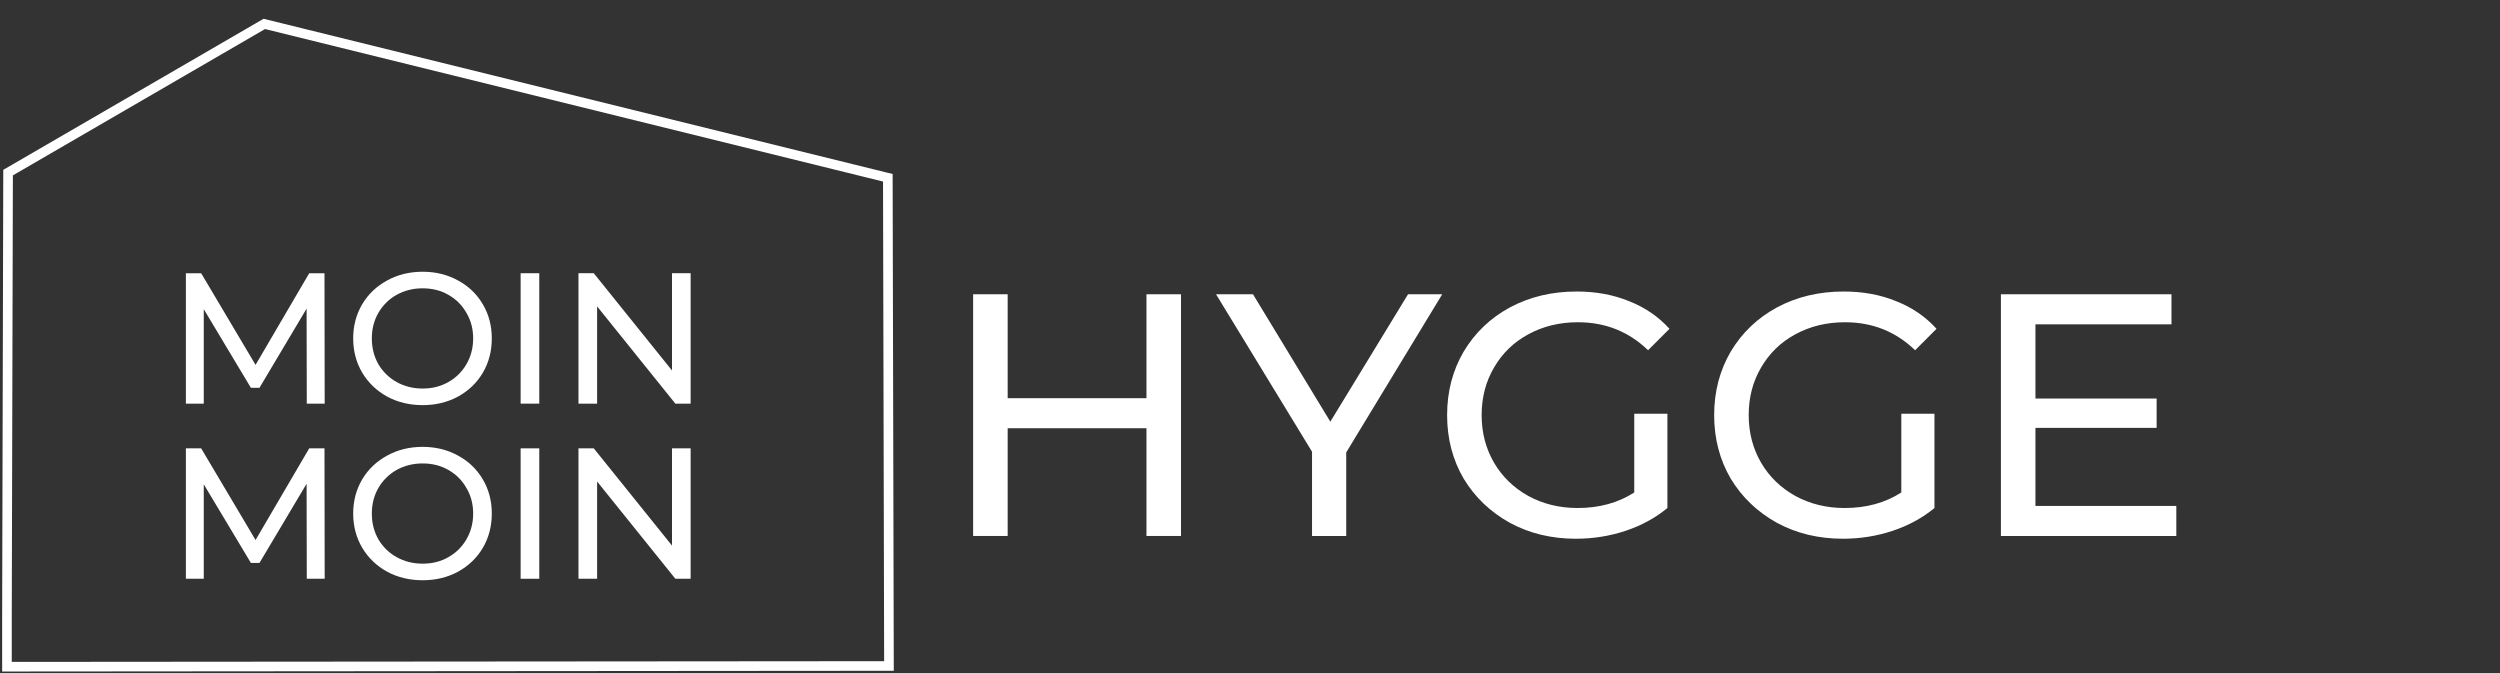<?xml version="1.0" encoding="UTF-8" standalone="no"?>
<!-- Created with Inkscape (http://www.inkscape.org/) -->

<svg
   xmlns:dc="http://purl.org/dc/elements/1.1/"
   xmlns:cc="http://creativecommons.org/ns#"
   xmlns:rdf="http://www.w3.org/1999/02/22-rdf-syntax-ns#"
   xmlns:svg="http://www.w3.org/2000/svg"
   xmlns="http://www.w3.org/2000/svg"
   xmlns:sodipodi="http://sodipodi.sourceforge.net/DTD/sodipodi-0.dtd"
   xmlns:inkscape="http://www.inkscape.org/namespaces/inkscape"
   width="520"
   height="140"
   viewBox="0 0 520 140"
   id="svg4352"
   version="1.1"
   inkscape:version="0.91 r13725"
   sodipodi:docname="hygge-logo.svg">
  <rect x="0" y="0" width="520" height="140" fill="#333333" stroke="none"/>
  <defs
     id="defs4354" />
  <sodipodi:namedview
     id="base"
     pagecolor="#000000"
     bordercolor="#666666"
     borderopacity="1.0"
     inkscape:pageopacity="1"
     inkscape:pageshadow="2"
     inkscape:zoom="1.5807692"
     inkscape:cx="260"
     inkscape:cy="70"
     inkscape:document-units="px"
     inkscape:current-layer="g5374"
     showgrid="false"
     inkscape:window-width="1440"
     inkscape:window-height="851"
     inkscape:window-x="0"
     inkscape:window-y="1"
     inkscape:window-maximized="1"
     units="px" />
  <g
     inkscape:label="Ebene 1"
     inkscape:groupmode="layer"
     id="layer1"
     transform="translate(0,-912.362)">
    <path
       style="fill:none;fill-opacity:1;fill-rule:evenodd;stroke:#ffffff;stroke-width:2;stroke-linecap:butt;stroke-linejoin:miter;stroke-opacity:1;stroke-miterlimit:4;stroke-dasharray:none"
       d="M 1.446,1040.732 1.68,948.265 54.975,917.335 184.669,949.338 184.903,1050.887 1.446,1051.038 Z"
       id="path4146"
       inkscape:connector-curvature="0"
       sodipodi:nodetypes="ccccccc" />
    <g
       style="font-style:normal;font-weight:normal;font-size:40px;line-height:94%;font-family:sans-serif;letter-spacing:0px;word-spacing:0px;fill:#000000;fill-opacity:1;stroke:none;stroke-width:1px;stroke-linecap:butt;stroke-linejoin:miter;stroke-opacity:1"
       id="text4900">
      <path
         d="m 63.811,996.318 -0.039,-19.762 -9.804,16.469 -1.782,0 -9.804,-16.352 0,19.646 -3.72,0 0,-27.125 3.178,0 11.315,19.065 11.16,-19.065 3.178,0 0.039,27.125 -3.72,0 z"
         style="font-style:normal;font-variant:normal;font-weight:500;font-stretch:normal;font-size:38.75px;line-height:94%;font-family:Montserrat;-inkscape-font-specification:'Montserrat Medium';fill:#ffffff;fill-opacity:1"
         id="path4161" />
      <path
         d="m 87.917,996.628 q -4.107,0 -7.401,-1.782 -3.294,-1.821 -5.192,-4.999 -1.86,-3.178 -1.86,-7.091 0,-3.914 1.86,-7.091 1.899,-3.178 5.192,-4.96 3.294,-1.821 7.401,-1.821 4.069,0 7.362,1.821 3.294,1.782 5.154,4.96 1.86,3.139 1.86,7.091 0,3.953 -1.86,7.13 -1.86,3.139 -5.154,4.96 -3.294,1.782 -7.362,1.782 z m 0,-3.449 q 2.984,0 5.348,-1.356 2.402,-1.356 3.759,-3.72 1.395,-2.402 1.395,-5.348 0,-2.945 -1.395,-5.309 -1.356,-2.402 -3.759,-3.759 -2.364,-1.356 -5.348,-1.356 -2.984,0 -5.425,1.356 -2.402,1.356 -3.797,3.759 -1.356,2.364 -1.356,5.309 0,2.945 1.356,5.348 1.395,2.364 3.797,3.72 2.441,1.356 5.425,1.356 z"
         style="font-style:normal;font-variant:normal;font-weight:500;font-stretch:normal;font-size:38.75px;line-height:94%;font-family:Montserrat;-inkscape-font-specification:'Montserrat Medium';fill:#ffffff;fill-opacity:1"
         id="path4163" />
      <path
         d="m 108.291,969.193 3.875,0 0,27.125 -3.875,0 0,-27.125 z"
         style="font-style:normal;font-variant:normal;font-weight:500;font-stretch:normal;font-size:38.75px;line-height:94%;font-family:Montserrat;-inkscape-font-specification:'Montserrat Medium';fill:#ffffff;fill-opacity:1"
         id="path4165" />
      <path
         d="m 143.652,969.193 0,27.125 -3.178,0 -16.275,-20.227 0,20.227 -3.875,0 0,-27.125 3.178,0 16.275,20.227 0,-20.227 3.875,0 z"
         style="font-style:normal;font-variant:normal;font-weight:500;font-stretch:normal;font-size:38.75px;line-height:94%;font-family:Montserrat;-inkscape-font-specification:'Montserrat Medium';fill:#ffffff;fill-opacity:1"
         id="path4167" />
      <path
         d="m 63.811,1032.743 -0.039,-19.762 -9.804,16.469 -1.782,0 -9.804,-16.352 0,19.646 -3.72,0 0,-27.125 3.178,0 11.315,19.065 11.16,-19.065 3.178,0 0.039,27.125 -3.72,0 z"
         style="font-style:normal;font-variant:normal;font-weight:500;font-stretch:normal;font-size:38.75px;line-height:94%;font-family:Montserrat;-inkscape-font-specification:'Montserrat Medium';letter-spacing:0px;fill:#ffffff;fill-opacity:1"
         id="path4169" />
      <path
         d="m 87.917,1033.053 q -4.107,0 -7.401,-1.782 -3.294,-1.821 -5.192,-4.999 -1.86,-3.178 -1.86,-7.091 0,-3.914 1.86,-7.091 1.899,-3.178 5.192,-4.96 3.294,-1.821 7.401,-1.821 4.069,0 7.362,1.821 3.294,1.782 5.154,4.96 1.86,3.139 1.86,7.091 0,3.953 -1.86,7.13 -1.86,3.139 -5.154,4.96 -3.294,1.782 -7.362,1.782 z m 0,-3.449 q 2.984,0 5.348,-1.356 2.402,-1.356 3.759,-3.72 1.395,-2.402 1.395,-5.348 0,-2.945 -1.395,-5.309 -1.356,-2.402 -3.759,-3.759 -2.364,-1.356 -5.348,-1.356 -2.984,0 -5.425,1.356 -2.402,1.356 -3.797,3.759 -1.356,2.364 -1.356,5.309 0,2.945 1.356,5.348 1.395,2.364 3.797,3.72 2.441,1.356 5.425,1.356 z"
         style="font-style:normal;font-variant:normal;font-weight:500;font-stretch:normal;font-size:38.75px;line-height:94%;font-family:Montserrat;-inkscape-font-specification:'Montserrat Medium';letter-spacing:0px;fill:#ffffff;fill-opacity:1"
         id="path4171" />
      <path
         d="m 108.291,1005.618 3.875,0 0,27.125 -3.875,0 0,-27.125 z"
         style="font-style:normal;font-variant:normal;font-weight:500;font-stretch:normal;font-size:38.75px;line-height:94%;font-family:Montserrat;-inkscape-font-specification:'Montserrat Medium';letter-spacing:0px;fill:#ffffff;fill-opacity:1"
         id="path4173" />
      <path
         d="m 143.652,1005.618 0,27.125 -3.178,0 -16.275,-20.227 0,20.227 -3.875,0 0,-27.125 3.178,0 16.275,20.227 0,-20.227 3.875,0 z"
         style="font-style:normal;font-variant:normal;font-weight:500;font-stretch:normal;font-size:38.75px;line-height:94%;font-family:Montserrat;-inkscape-font-specification:'Montserrat Medium';letter-spacing:0px;fill:#ffffff;fill-opacity:1"
         id="path4175" />
    </g>
    <g
       id="g5374"
       transform="translate(8,70)">
      <g
         id="g5370"
         transform="matrix(0.798,0,0,0.798,41.752,186.883)">
        <g
           style="font-style:normal;font-weight:normal;font-size:40px;line-height:125%;font-family:sans-serif;letter-spacing:0px;word-spacing:0px;fill:#000000;fill-opacity:1;stroke:none;stroke-width:1px;stroke-linecap:butt;stroke-linejoin:miter;stroke-opacity:1"
           id="text5366">
          <path
             d="m 245.483,898.103 0,63 -9,0 0,-28.08 -36.18,0 0,28.08 -9,0 0,-63 9,0 0,27.09 36.18,0 0,-27.09 9,0 z"
             style="font-style:normal;font-variant:normal;font-weight:500;font-stretch:normal;font-size:90px;font-family:Montserrat;-inkscape-font-specification:'Montserrat Medium';fill:#ffffff;fill-opacity:1"
             id="path4150"
             inkscape:connector-curvature="0" />
          <path
             d="m 288.548,939.323 0,21.78 -8.91,0 0,-21.96 -25.02,-41.04 9.63,0 20.16,33.21 20.25,-33.21 8.91,0 -25.02,41.22 z"
             style="font-style:normal;font-variant:normal;font-weight:500;font-stretch:normal;font-size:90px;font-family:Montserrat;-inkscape-font-specification:'Montserrat Medium';fill:#ffffff;fill-opacity:1"
             id="path4152"
             inkscape:connector-curvature="0" />
          <path
             d="m 363.625,929.243 8.64,0 0,24.57 q -4.68,3.87 -10.89,5.94 -6.21,2.07 -12.96,2.07 -9.54,0 -17.19,-4.14 -7.65,-4.23 -12.06,-11.52 -4.32,-7.38 -4.32,-16.56 0,-9.18 4.32,-16.56 4.41,-7.38 12.06,-11.52 7.74,-4.14 17.37,-4.14 7.56,0 13.68,2.52 6.21,2.43 10.53,7.2 l -5.58,5.58 q -7.56,-7.29 -18.27,-7.29 -7.2,0 -12.96,3.15 -5.67,3.06 -8.91,8.64 -3.24,5.49 -3.24,12.42 0,6.84 3.24,12.42 3.24,5.49 8.91,8.64 5.76,3.15 12.87,3.15 8.46,0 14.76,-4.05 l 0,-20.52 z"
             style="font-style:normal;font-variant:normal;font-weight:500;font-stretch:normal;font-size:90px;font-family:Montserrat;-inkscape-font-specification:'Montserrat Medium';fill:#ffffff;fill-opacity:1"
             id="path4154"
             inkscape:connector-curvature="0" />
          <path
             d="m 433.235,929.243 8.64,0 0,24.57 q -4.68,3.87 -10.89,5.94 -6.21,2.07 -12.96,2.07 -9.54,0 -17.19,-4.14 -7.65,-4.23 -12.06,-11.52 -4.32,-7.38 -4.32,-16.56 0,-9.18 4.32,-16.56 4.41,-7.38 12.06,-11.52 7.74,-4.14 17.37,-4.14 7.56,0 13.68,2.52 6.21,2.43 10.53,7.2 l -5.58,5.58 q -7.56,-7.29 -18.27,-7.29 -7.2,0 -12.96,3.15 -5.67,3.06 -8.91,8.64 -3.24,5.49 -3.24,12.42 0,6.84 3.24,12.42 3.24,5.49 8.91,8.64 5.76,3.15 12.87,3.15 8.46,0 14.76,-4.05 l 0,-20.52 z"
             style="font-style:normal;font-variant:normal;font-weight:500;font-stretch:normal;font-size:90px;font-family:Montserrat;-inkscape-font-specification:'Montserrat Medium';fill:#ffffff;fill-opacity:1"
             id="path4156"
             inkscape:connector-curvature="0" />
          <path
             d="m 504.914,953.273 0,7.83 -45.72,0 0,-63 44.46,0 0,7.83 -35.46,0 0,19.35 31.59,0 0,7.65 -31.59,0 0,20.34 36.72,0 z"
             style="font-style:normal;font-variant:normal;font-weight:500;font-stretch:normal;font-size:90px;font-family:Montserrat;-inkscape-font-specification:'Montserrat Medium';fill:#ffffff;fill-opacity:1"
             id="path4158"
             inkscape:connector-curvature="0" />
        </g>
      </g>
    </g>
  </g>
</svg>

